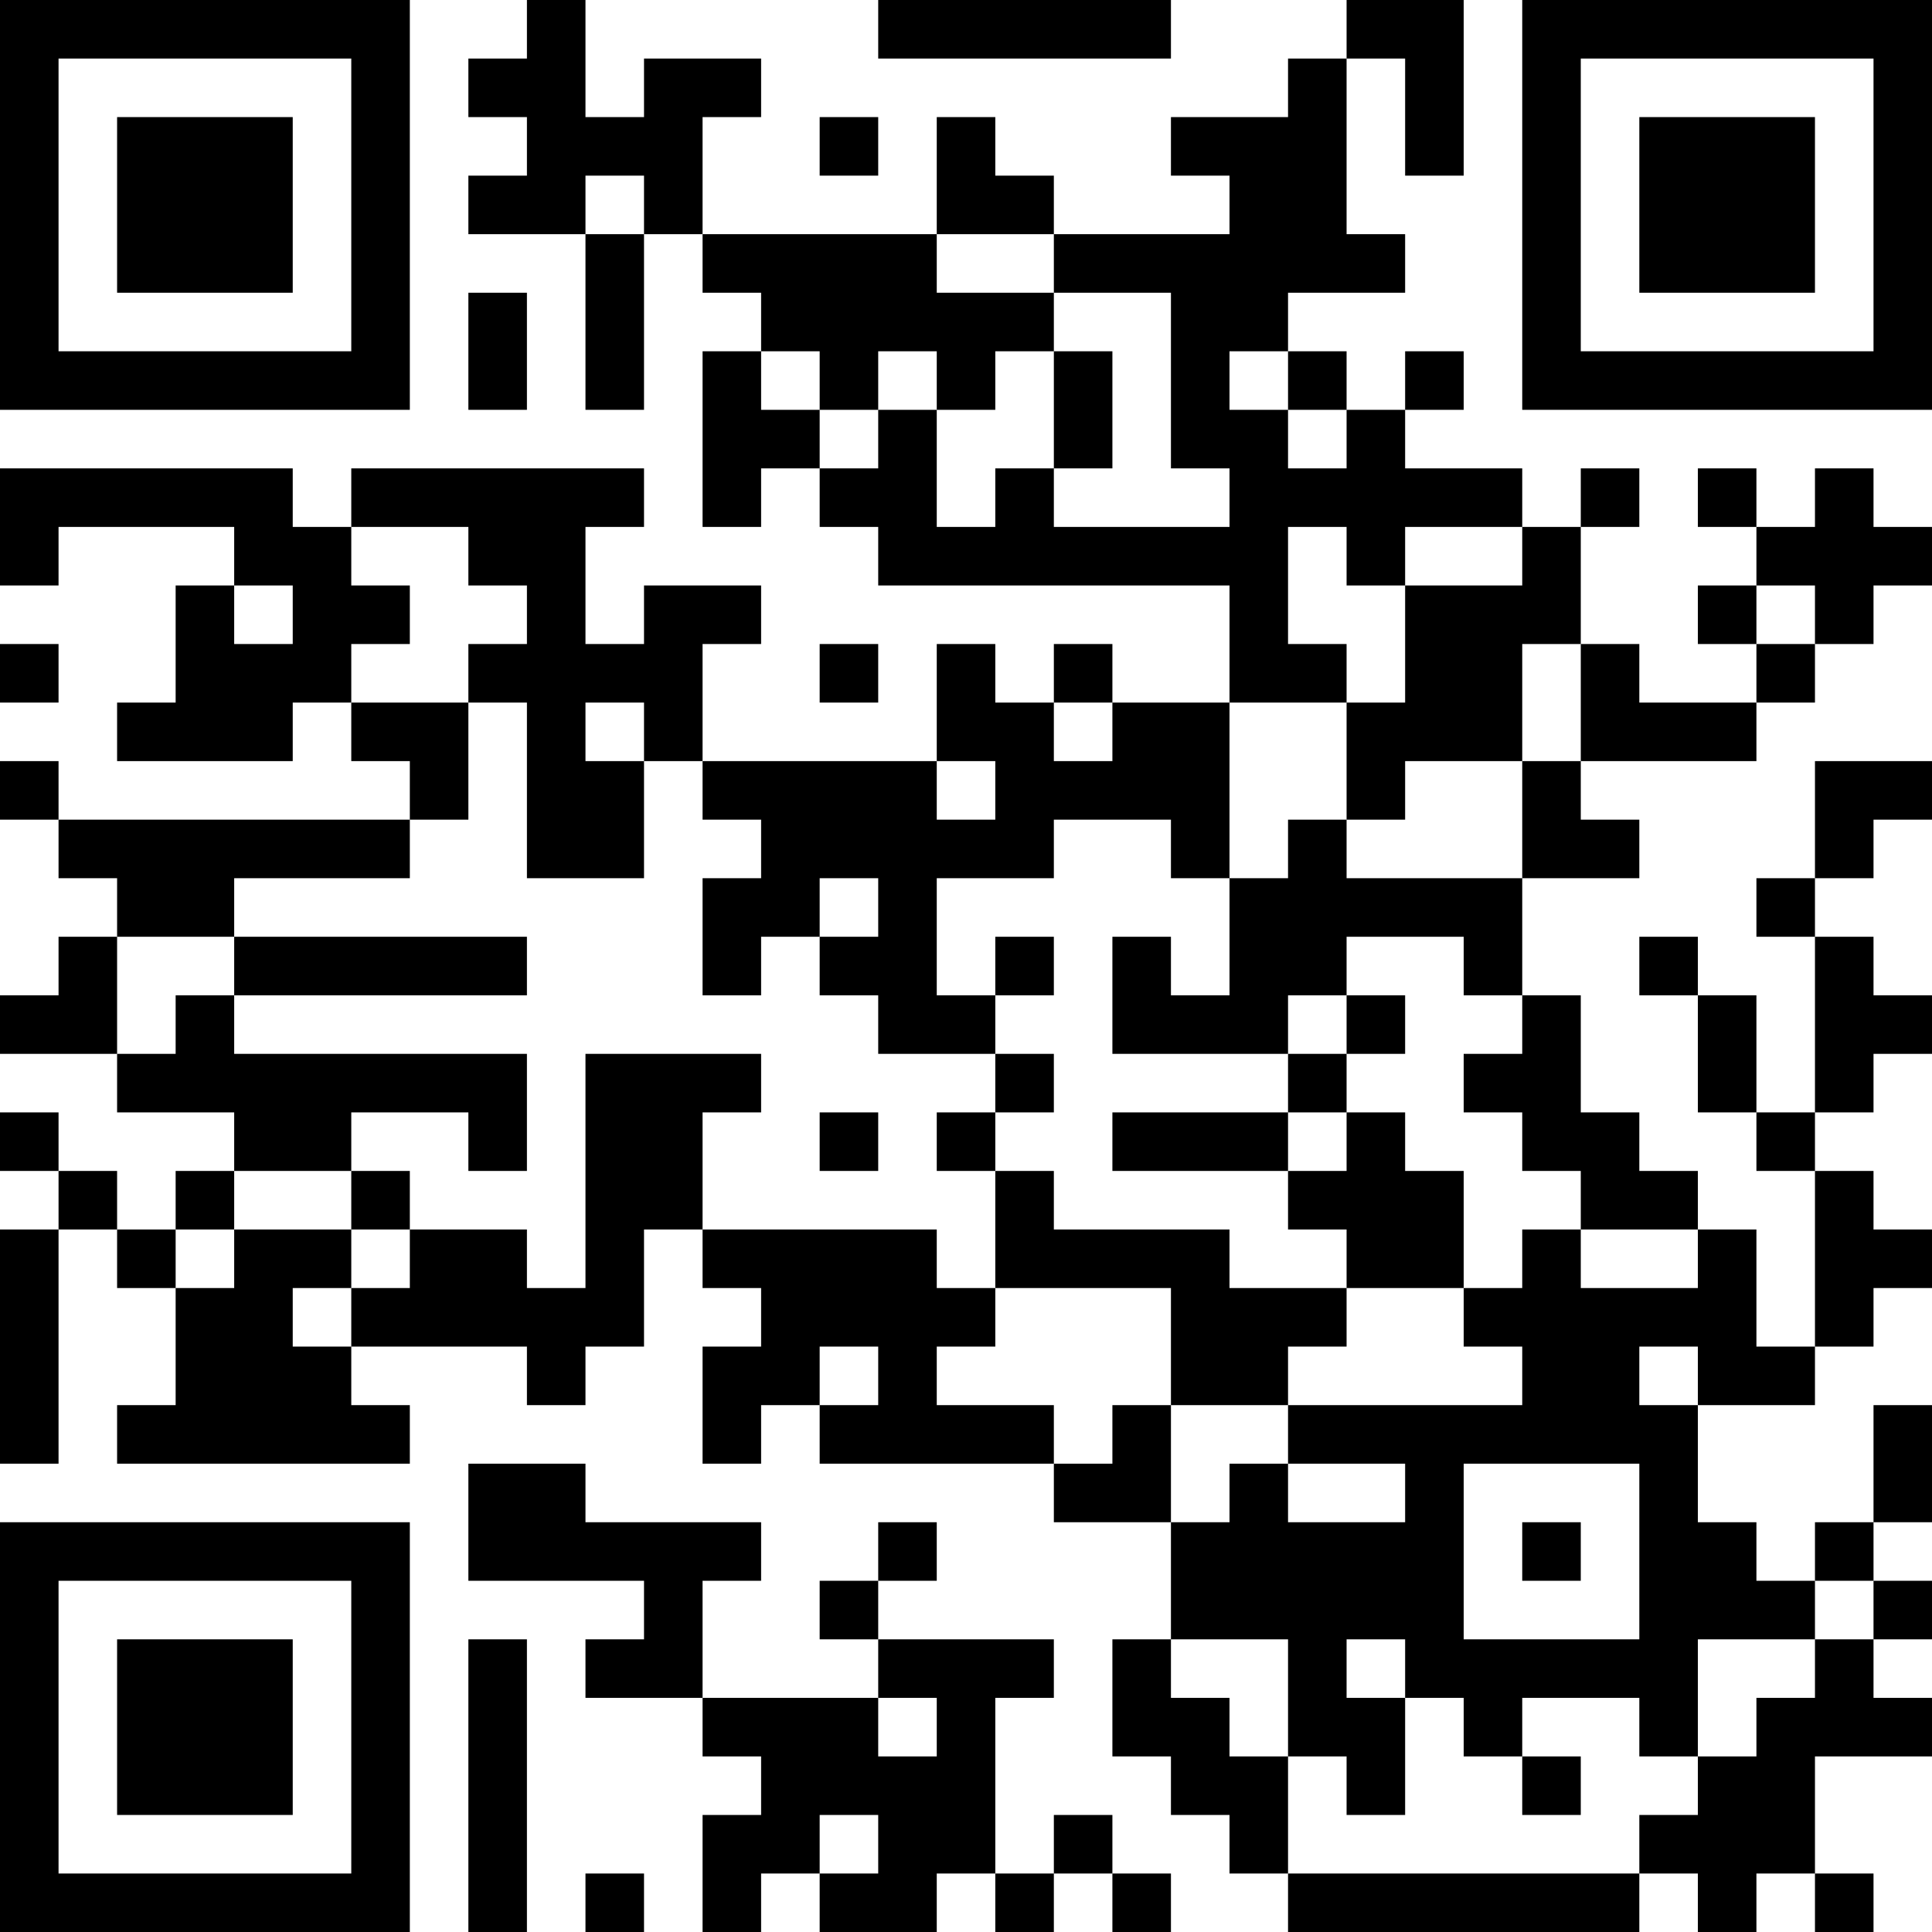 <?xml version="1.0" encoding="UTF-8"?>
<svg xmlns="http://www.w3.org/2000/svg" version="1.1" width="250" height="250" viewBox="0 0 250 250"><rect x="0" y="0" width="250" height="250" fill="#ffffff"/><g transform="scale(7.576)"><g transform="translate(0,0)"><path fill-rule="evenodd" d="M9 0L9 1L8 1L8 2L9 2L9 3L8 3L8 4L10 4L10 7L11 7L11 4L12 4L12 5L13 5L13 6L12 6L12 9L13 9L13 8L14 8L14 9L15 9L15 10L21 10L21 12L19 12L19 11L18 11L18 12L17 12L17 11L16 11L16 13L12 13L12 11L13 11L13 10L11 10L11 11L10 11L10 9L11 9L11 8L6 8L6 9L5 9L5 8L0 8L0 10L1 10L1 9L4 9L4 10L3 10L3 12L2 12L2 13L5 13L5 12L6 12L6 13L7 13L7 14L1 14L1 13L0 13L0 14L1 14L1 15L2 15L2 16L1 16L1 17L0 17L0 18L2 18L2 19L4 19L4 20L3 20L3 21L2 21L2 20L1 20L1 19L0 19L0 20L1 20L1 21L0 21L0 25L1 25L1 21L2 21L2 22L3 22L3 24L2 24L2 25L7 25L7 24L6 24L6 23L9 23L9 24L10 24L10 23L11 23L11 21L12 21L12 22L13 22L13 23L12 23L12 25L13 25L13 24L14 24L14 25L18 25L18 26L20 26L20 28L19 28L19 30L20 30L20 31L21 31L21 32L22 32L22 33L28 33L28 32L29 32L29 33L30 33L30 32L31 32L31 33L32 33L32 32L31 32L31 30L33 30L33 29L32 29L32 28L33 28L33 27L32 27L32 26L33 26L33 24L32 24L32 26L31 26L31 27L30 27L30 26L29 26L29 24L31 24L31 23L32 23L32 22L33 22L33 21L32 21L32 20L31 20L31 19L32 19L32 18L33 18L33 17L32 17L32 16L31 16L31 15L32 15L32 14L33 14L33 13L31 13L31 15L30 15L30 16L31 16L31 19L30 19L30 17L29 17L29 16L28 16L28 17L29 17L29 19L30 19L30 20L31 20L31 23L30 23L30 21L29 21L29 20L28 20L28 19L27 19L27 17L26 17L26 15L28 15L28 14L27 14L27 13L30 13L30 12L31 12L31 11L32 11L32 10L33 10L33 9L32 9L32 8L31 8L31 9L30 9L30 8L29 8L29 9L30 9L30 10L29 10L29 11L30 11L30 12L28 12L28 11L27 11L27 9L28 9L28 8L27 8L27 9L26 9L26 8L24 8L24 7L25 7L25 6L24 6L24 7L23 7L23 6L22 6L22 5L24 5L24 4L23 4L23 1L24 1L24 3L25 3L25 0L23 0L23 1L22 1L22 2L20 2L20 3L21 3L21 4L18 4L18 3L17 3L17 2L16 2L16 4L12 4L12 2L13 2L13 1L11 1L11 2L10 2L10 0ZM15 0L15 1L20 1L20 0ZM14 2L14 3L15 3L15 2ZM10 3L10 4L11 4L11 3ZM16 4L16 5L18 5L18 6L17 6L17 7L16 7L16 6L15 6L15 7L14 7L14 6L13 6L13 7L14 7L14 8L15 8L15 7L16 7L16 9L17 9L17 8L18 8L18 9L21 9L21 8L20 8L20 5L18 5L18 4ZM8 5L8 7L9 7L9 5ZM18 6L18 8L19 8L19 6ZM21 6L21 7L22 7L22 8L23 8L23 7L22 7L22 6ZM6 9L6 10L7 10L7 11L6 11L6 12L8 12L8 14L7 14L7 15L4 15L4 16L2 16L2 18L3 18L3 17L4 17L4 18L9 18L9 20L8 20L8 19L6 19L6 20L4 20L4 21L3 21L3 22L4 22L4 21L6 21L6 22L5 22L5 23L6 23L6 22L7 22L7 21L9 21L9 22L10 22L10 18L13 18L13 19L12 19L12 21L16 21L16 22L17 22L17 23L16 23L16 24L18 24L18 25L19 25L19 24L20 24L20 26L21 26L21 25L22 25L22 26L24 26L24 25L22 25L22 24L26 24L26 23L25 23L25 22L26 22L26 21L27 21L27 22L29 22L29 21L27 21L27 20L26 20L26 19L25 19L25 18L26 18L26 17L25 17L25 16L23 16L23 17L22 17L22 18L19 18L19 16L20 16L20 17L21 17L21 15L22 15L22 14L23 14L23 15L26 15L26 13L27 13L27 11L26 11L26 13L24 13L24 14L23 14L23 12L24 12L24 10L26 10L26 9L24 9L24 10L23 10L23 9L22 9L22 11L23 11L23 12L21 12L21 15L20 15L20 14L18 14L18 15L16 15L16 17L17 17L17 18L15 18L15 17L14 17L14 16L15 16L15 15L14 15L14 16L13 16L13 17L12 17L12 15L13 15L13 14L12 14L12 13L11 13L11 12L10 12L10 13L11 13L11 15L9 15L9 12L8 12L8 11L9 11L9 10L8 10L8 9ZM4 10L4 11L5 11L5 10ZM30 10L30 11L31 11L31 10ZM0 11L0 12L1 12L1 11ZM14 11L14 12L15 12L15 11ZM18 12L18 13L19 13L19 12ZM16 13L16 14L17 14L17 13ZM4 16L4 17L9 17L9 16ZM17 16L17 17L18 17L18 16ZM23 17L23 18L22 18L22 19L19 19L19 20L22 20L22 21L23 21L23 22L21 22L21 21L18 21L18 20L17 20L17 19L18 19L18 18L17 18L17 19L16 19L16 20L17 20L17 22L20 22L20 24L22 24L22 23L23 23L23 22L25 22L25 20L24 20L24 19L23 19L23 18L24 18L24 17ZM14 19L14 20L15 20L15 19ZM22 19L22 20L23 20L23 19ZM6 20L6 21L7 21L7 20ZM14 23L14 24L15 24L15 23ZM28 23L28 24L29 24L29 23ZM8 25L8 27L11 27L11 28L10 28L10 29L12 29L12 30L13 30L13 31L12 31L12 33L13 33L13 32L14 32L14 33L16 33L16 32L17 32L17 33L18 33L18 32L19 32L19 33L20 33L20 32L19 32L19 31L18 31L18 32L17 32L17 29L18 29L18 28L15 28L15 27L16 27L16 26L15 26L15 27L14 27L14 28L15 28L15 29L12 29L12 27L13 27L13 26L10 26L10 25ZM25 25L25 28L28 28L28 25ZM26 26L26 27L27 27L27 26ZM31 27L31 28L29 28L29 30L28 30L28 29L26 29L26 30L25 30L25 29L24 29L24 28L23 28L23 29L24 29L24 31L23 31L23 30L22 30L22 28L20 28L20 29L21 29L21 30L22 30L22 32L28 32L28 31L29 31L29 30L30 30L30 29L31 29L31 28L32 28L32 27ZM8 28L8 33L9 33L9 28ZM15 29L15 30L16 30L16 29ZM26 30L26 31L27 31L27 30ZM14 31L14 32L15 32L15 31ZM10 32L10 33L11 33L11 32ZM0 0L0 7L7 7L7 0ZM1 1L1 6L6 6L6 1ZM2 2L2 5L5 5L5 2ZM26 0L26 7L33 7L33 0ZM27 1L27 6L32 6L32 1ZM28 2L28 5L31 5L31 2ZM0 26L0 33L7 33L7 26ZM1 27L1 32L6 32L6 27ZM2 28L2 31L5 31L5 28Z" fill="#000000"/></g></g></svg>
